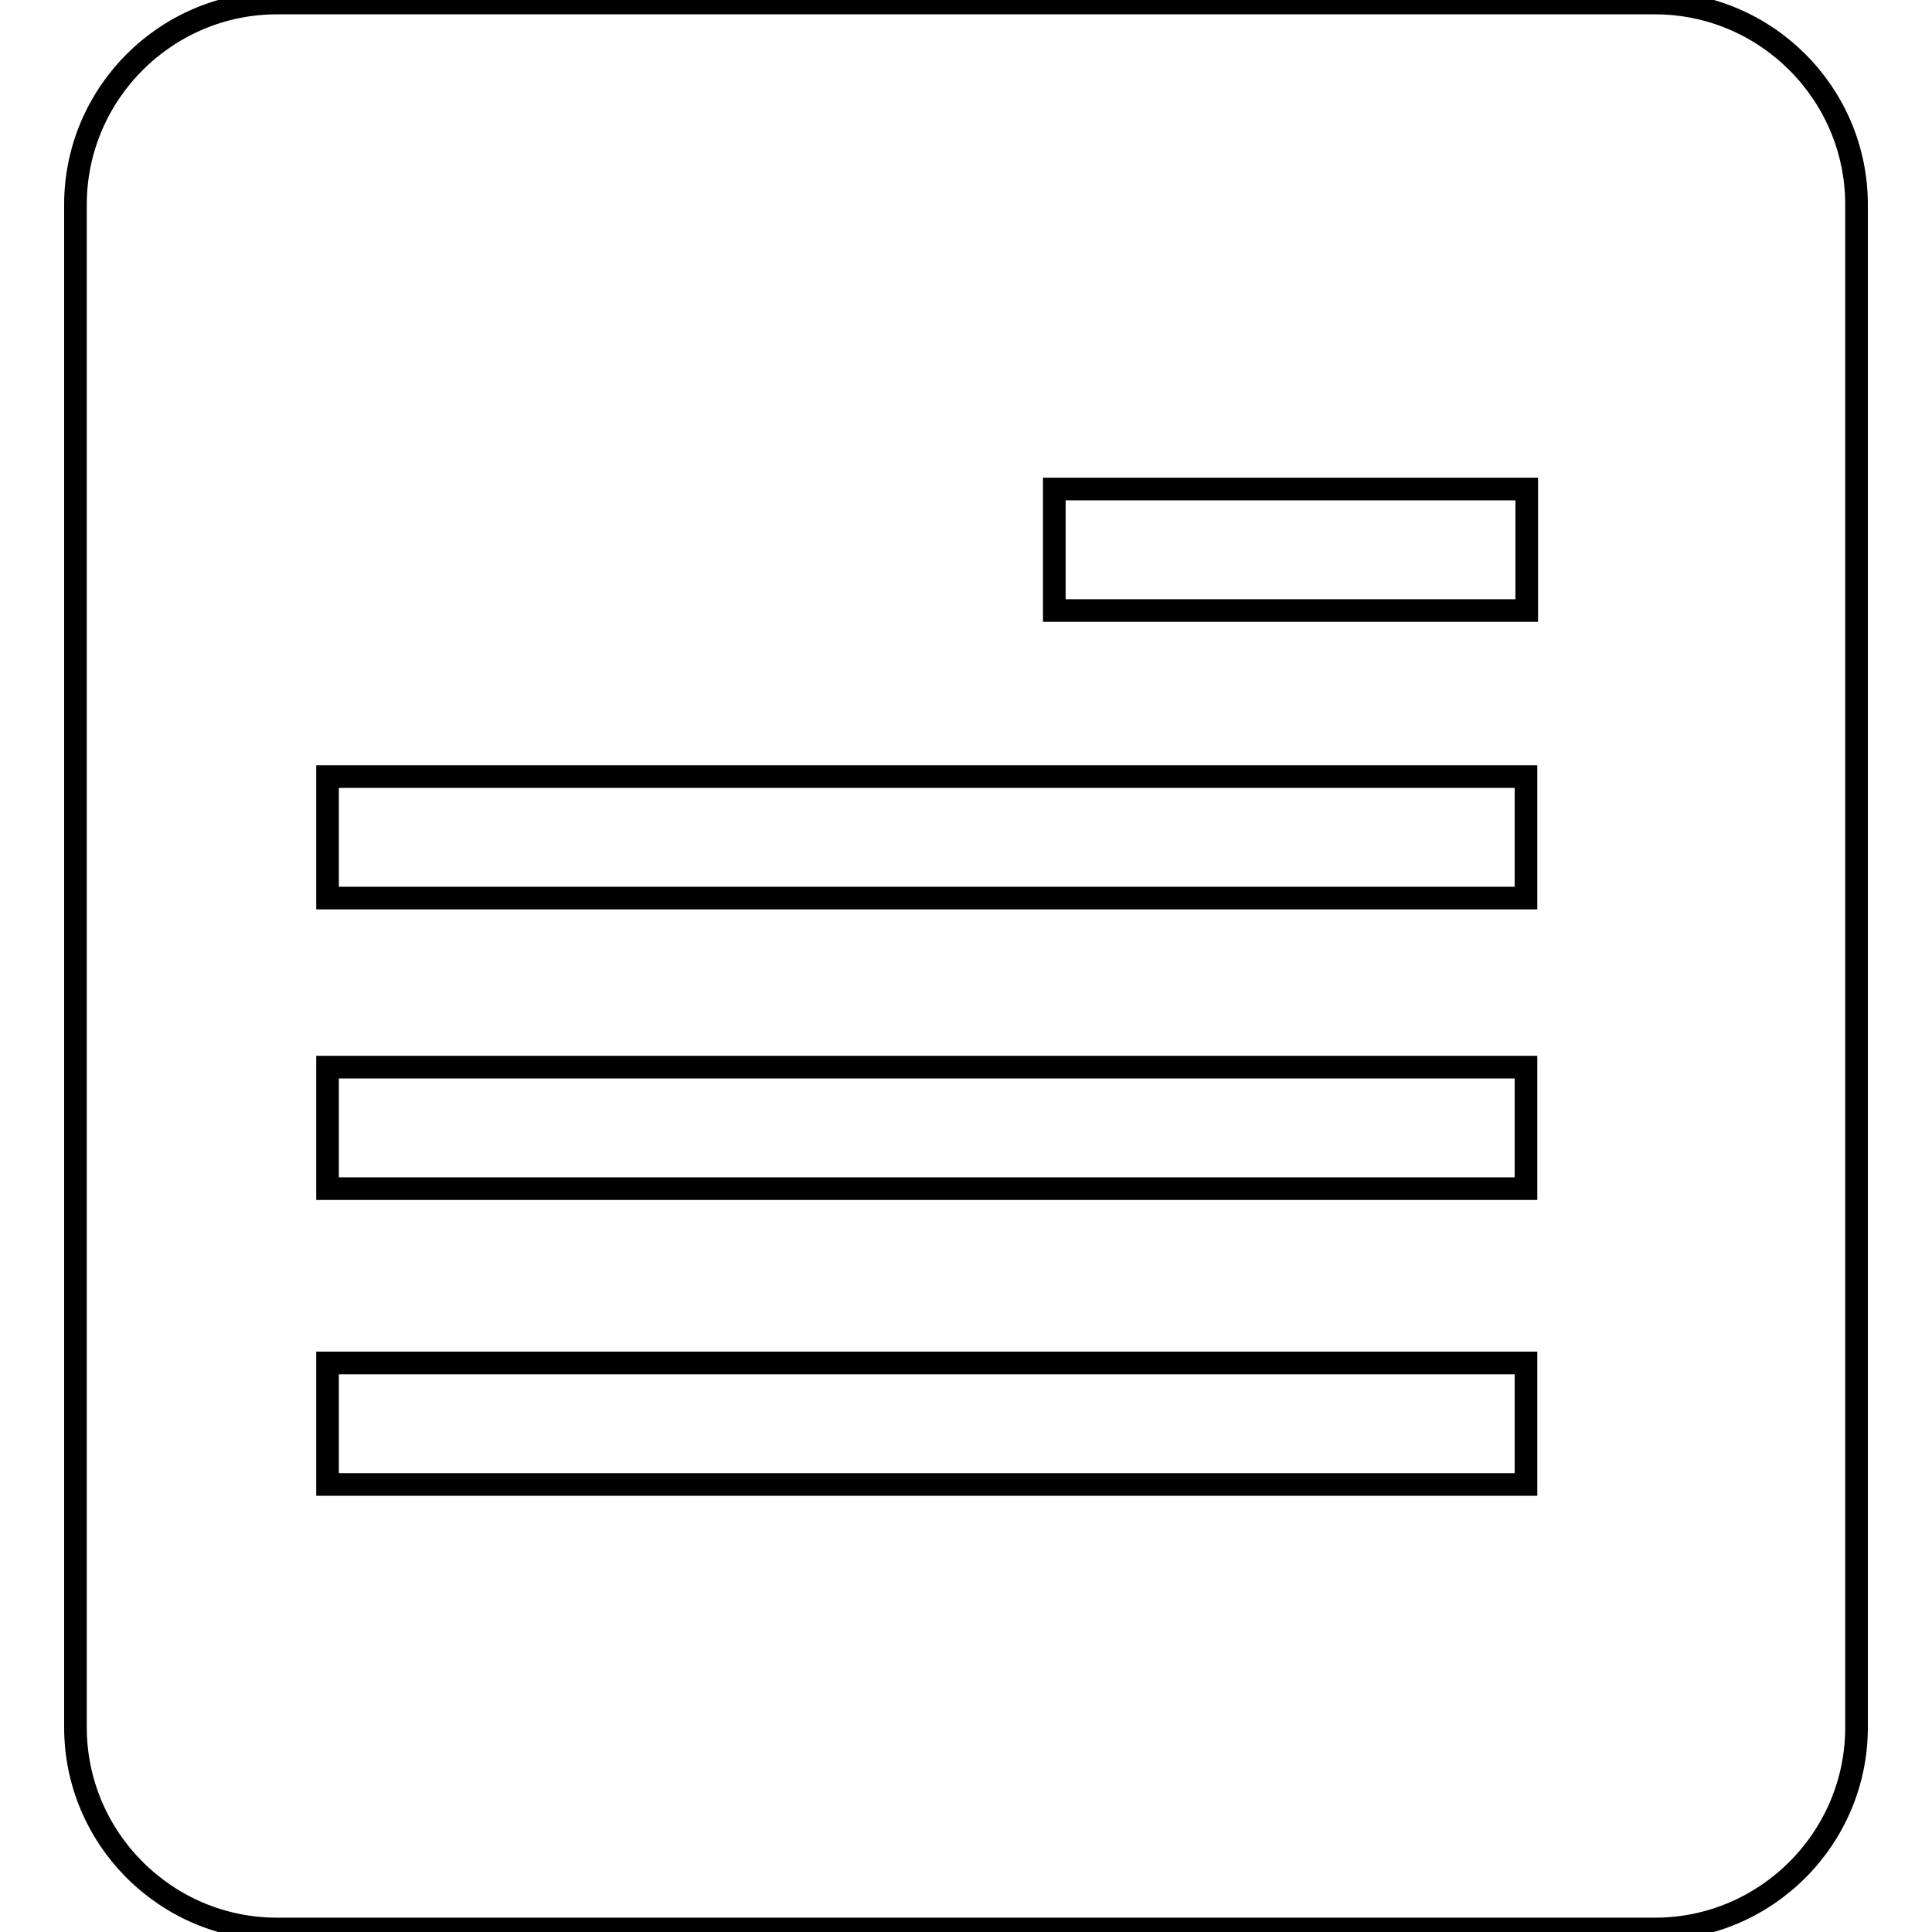 <?xml version="1.0" encoding="utf-8"?>
<!-- Svg Vector Icons : http://www.onlinewebfonts.com/icon -->
<!DOCTYPE svg PUBLIC "-//W3C//DTD SVG 1.1//EN" "http://www.w3.org/Graphics/SVG/1.1/DTD/svg11.dtd">
<svg version="1.1" xmlns="http://www.w3.org/2000/svg" xmlns:xlink="http://www.w3.org/1999/xlink" x="0px" y="0px" viewBox="0 0 256 256" enable-background="new 0 0 256 256" xml:space="preserve">
<g> <path stroke-width="3" fill-opacity="0" stroke="#000000"  d="M219.3,0.4H36.7C22,0.4,10,12.4,10,27.1v201.8c0,14.7,12,26.7,26.7,26.7h182.6c14.7,0,26.7-12,26.7-26.7 V27.1C246,12.4,234,0.4,219.3,0.4z M43.4,157.5v-16.1h158.8v16.1H43.4z M202.2,180.6v16.1H43.4v-16.1H202.2z M43.4,119v-16.1h158.8 V119H43.4z M139.7,80.8V64.8h62.6v16.1H139.7z"/></g>
</svg>